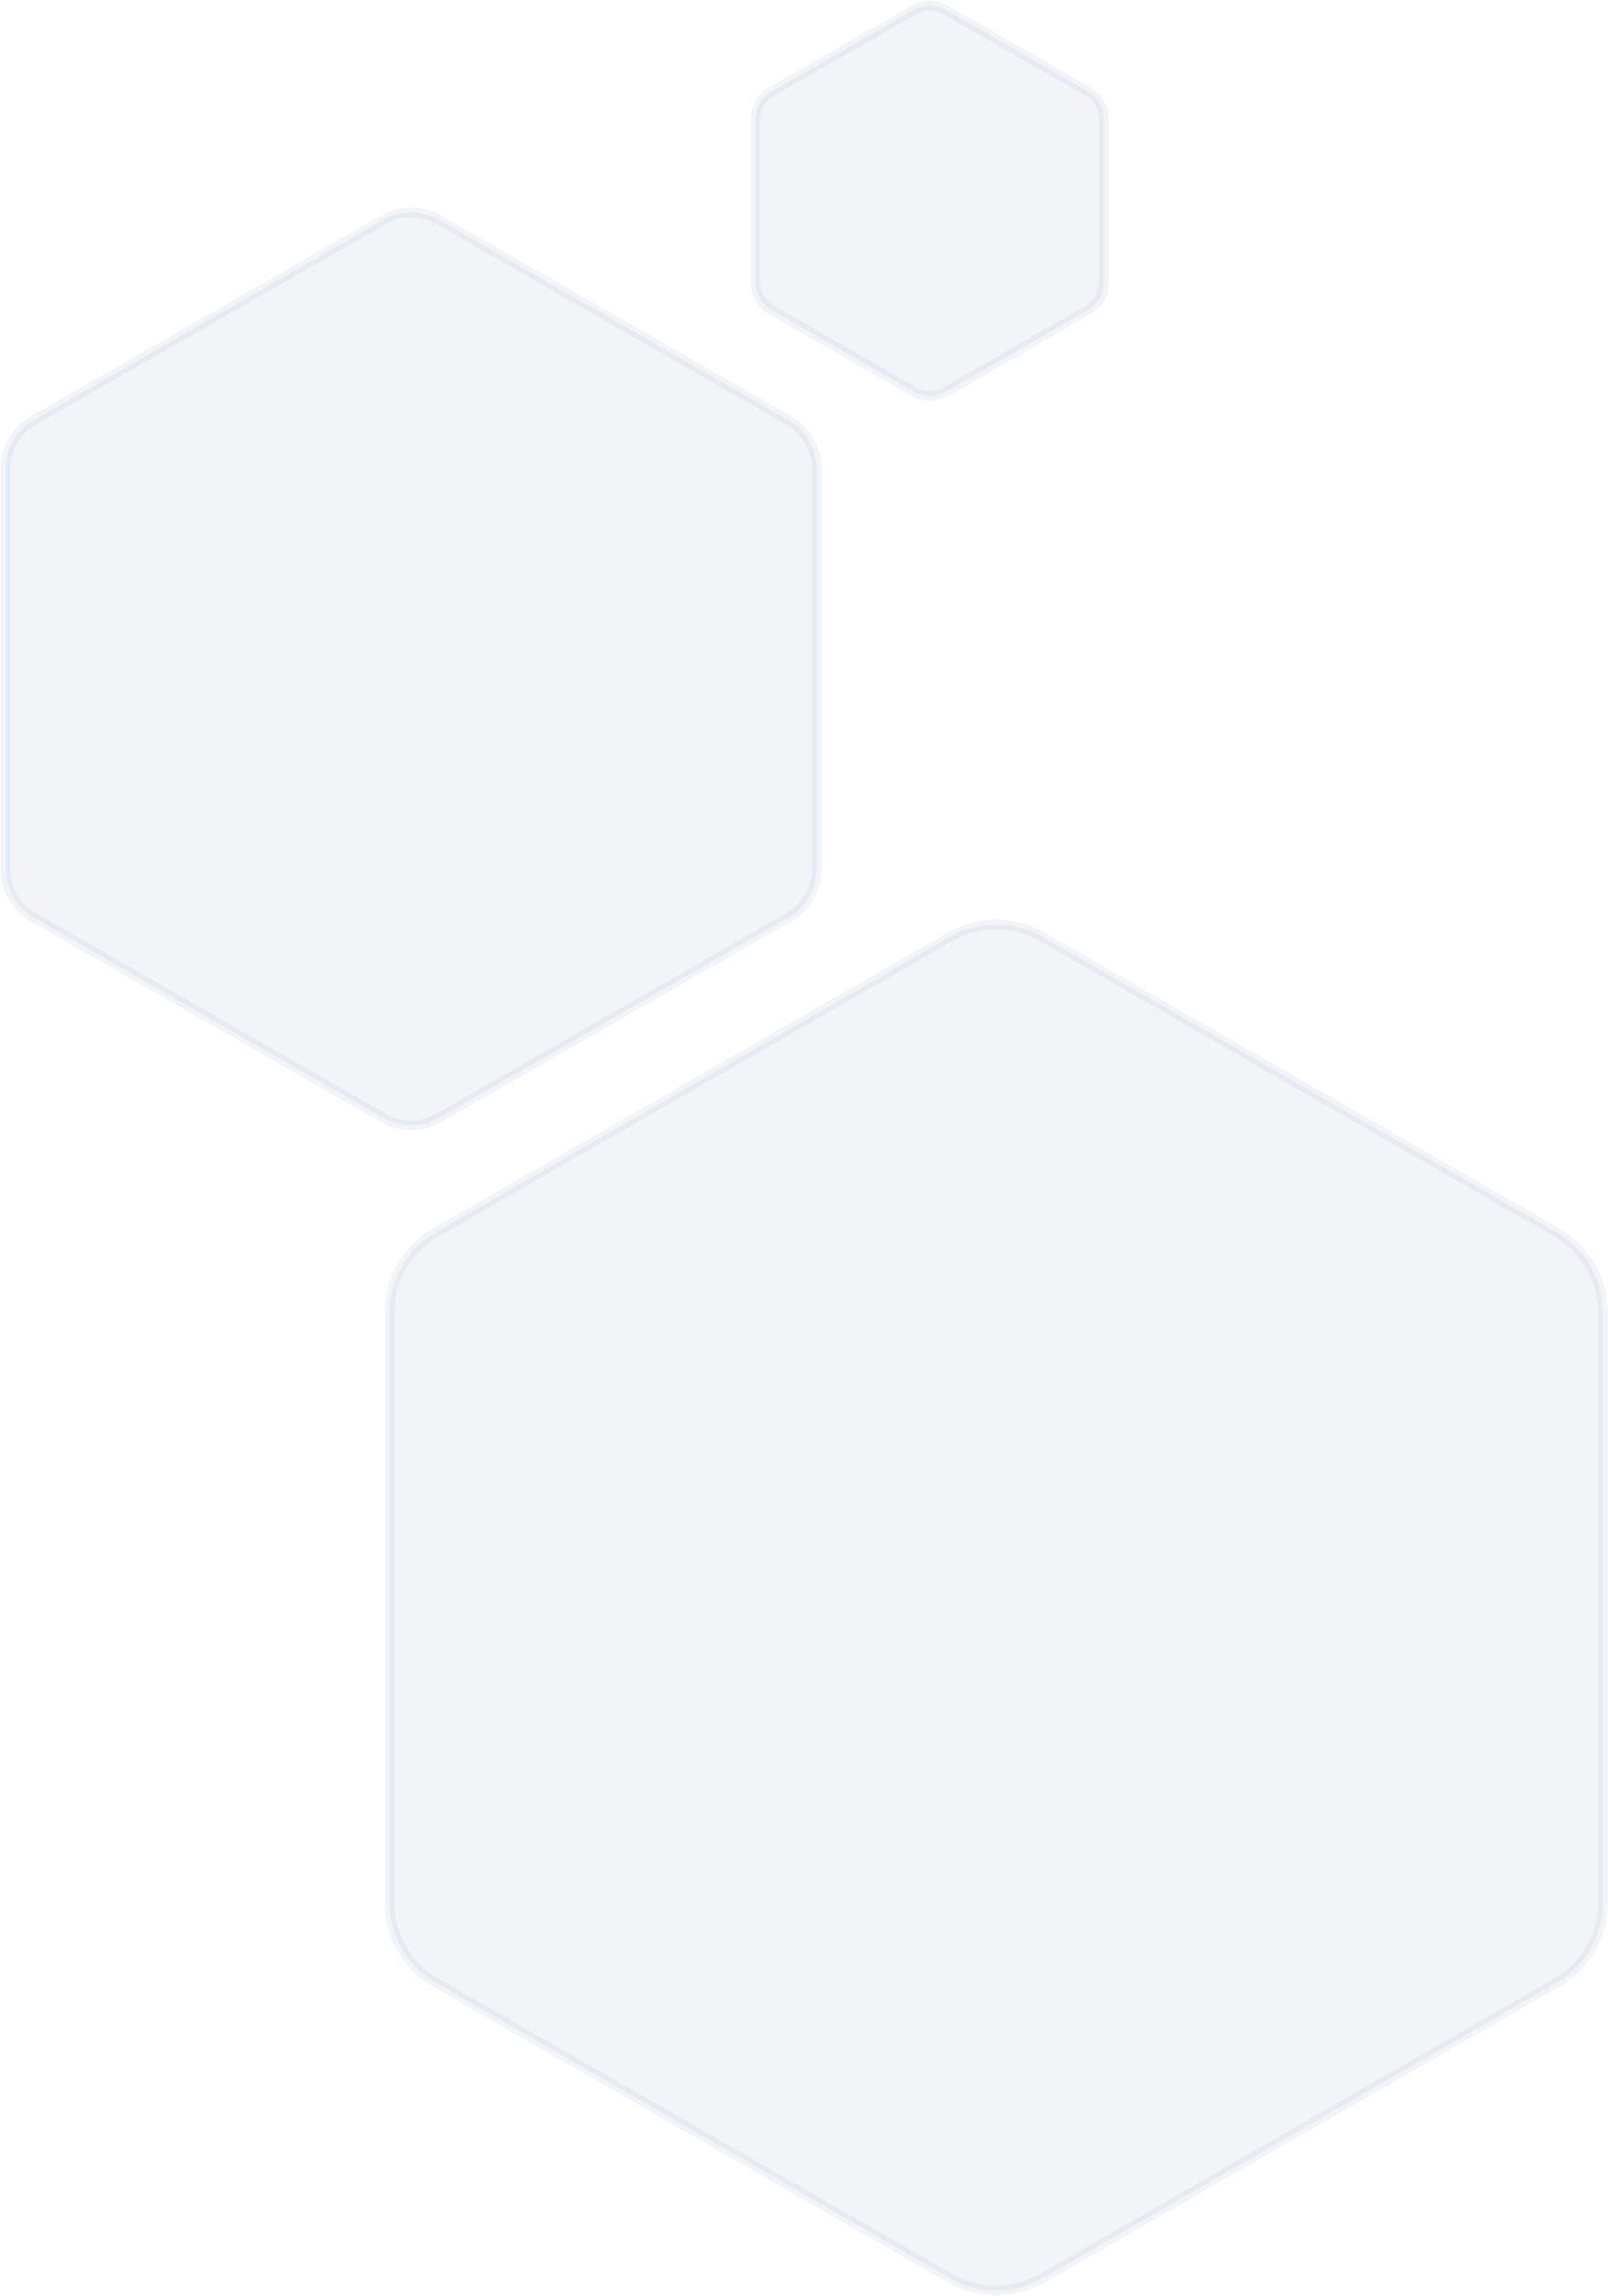 <svg width="665" height="949" viewBox="0 0 665 949" fill="none" xmlns="http://www.w3.org/2000/svg">
<g clip-path="url(#clip0_1658_6850)">
<path opacity="0.06" d="M393.073 387.178L180.194 509.452C168.395 516.229 161.121 528.797 161.121 542.404V786.596C161.121 800.202 168.395 812.77 180.194 819.547L393.073 941.823C404.793 948.554 419.207 948.554 430.927 941.823L643.806 819.547C655.605 812.77 662.879 800.202 662.879 786.596V542.404C662.879 528.797 655.605 516.229 643.806 509.452L430.927 387.178C419.207 380.446 404.793 380.446 393.073 387.178ZM158.566 90.855L13.825 173.783C6.672 177.881 2.259 185.495 2.259 193.739V359.26C2.259 367.504 6.672 375.118 13.825 379.217L158.566 462.144C165.649 466.202 174.351 466.202 181.434 462.144L326.175 379.217C333.328 375.118 337.741 367.504 337.741 359.26V193.739C337.741 185.495 333.328 177.881 326.175 173.783L181.434 90.855C174.351 86.798 165.649 86.798 158.566 90.855ZM378.029 4.02L318.983 37.91C314.945 40.228 312.455 44.529 312.455 49.185V116.815C312.455 121.471 314.945 125.771 318.983 128.089L378.029 161.98C382.036 164.28 386.964 164.28 390.971 161.98L450.017 128.089C454.055 125.771 456.545 121.471 456.545 116.815V49.185C456.545 44.529 454.055 40.228 450.017 37.91L390.971 4.02C386.964 1.72 382.036 1.72 378.029 4.02Z" fill="#22438D" stroke="#22438D" stroke-width="4"/>
</g>
<defs>
<clipPath id="clip0_1658_6850">
<rect width="665" height="949" fill="white" transform="matrix(-1 0 0 1 665 0)"/>
</clipPath>
</defs>
</svg>
